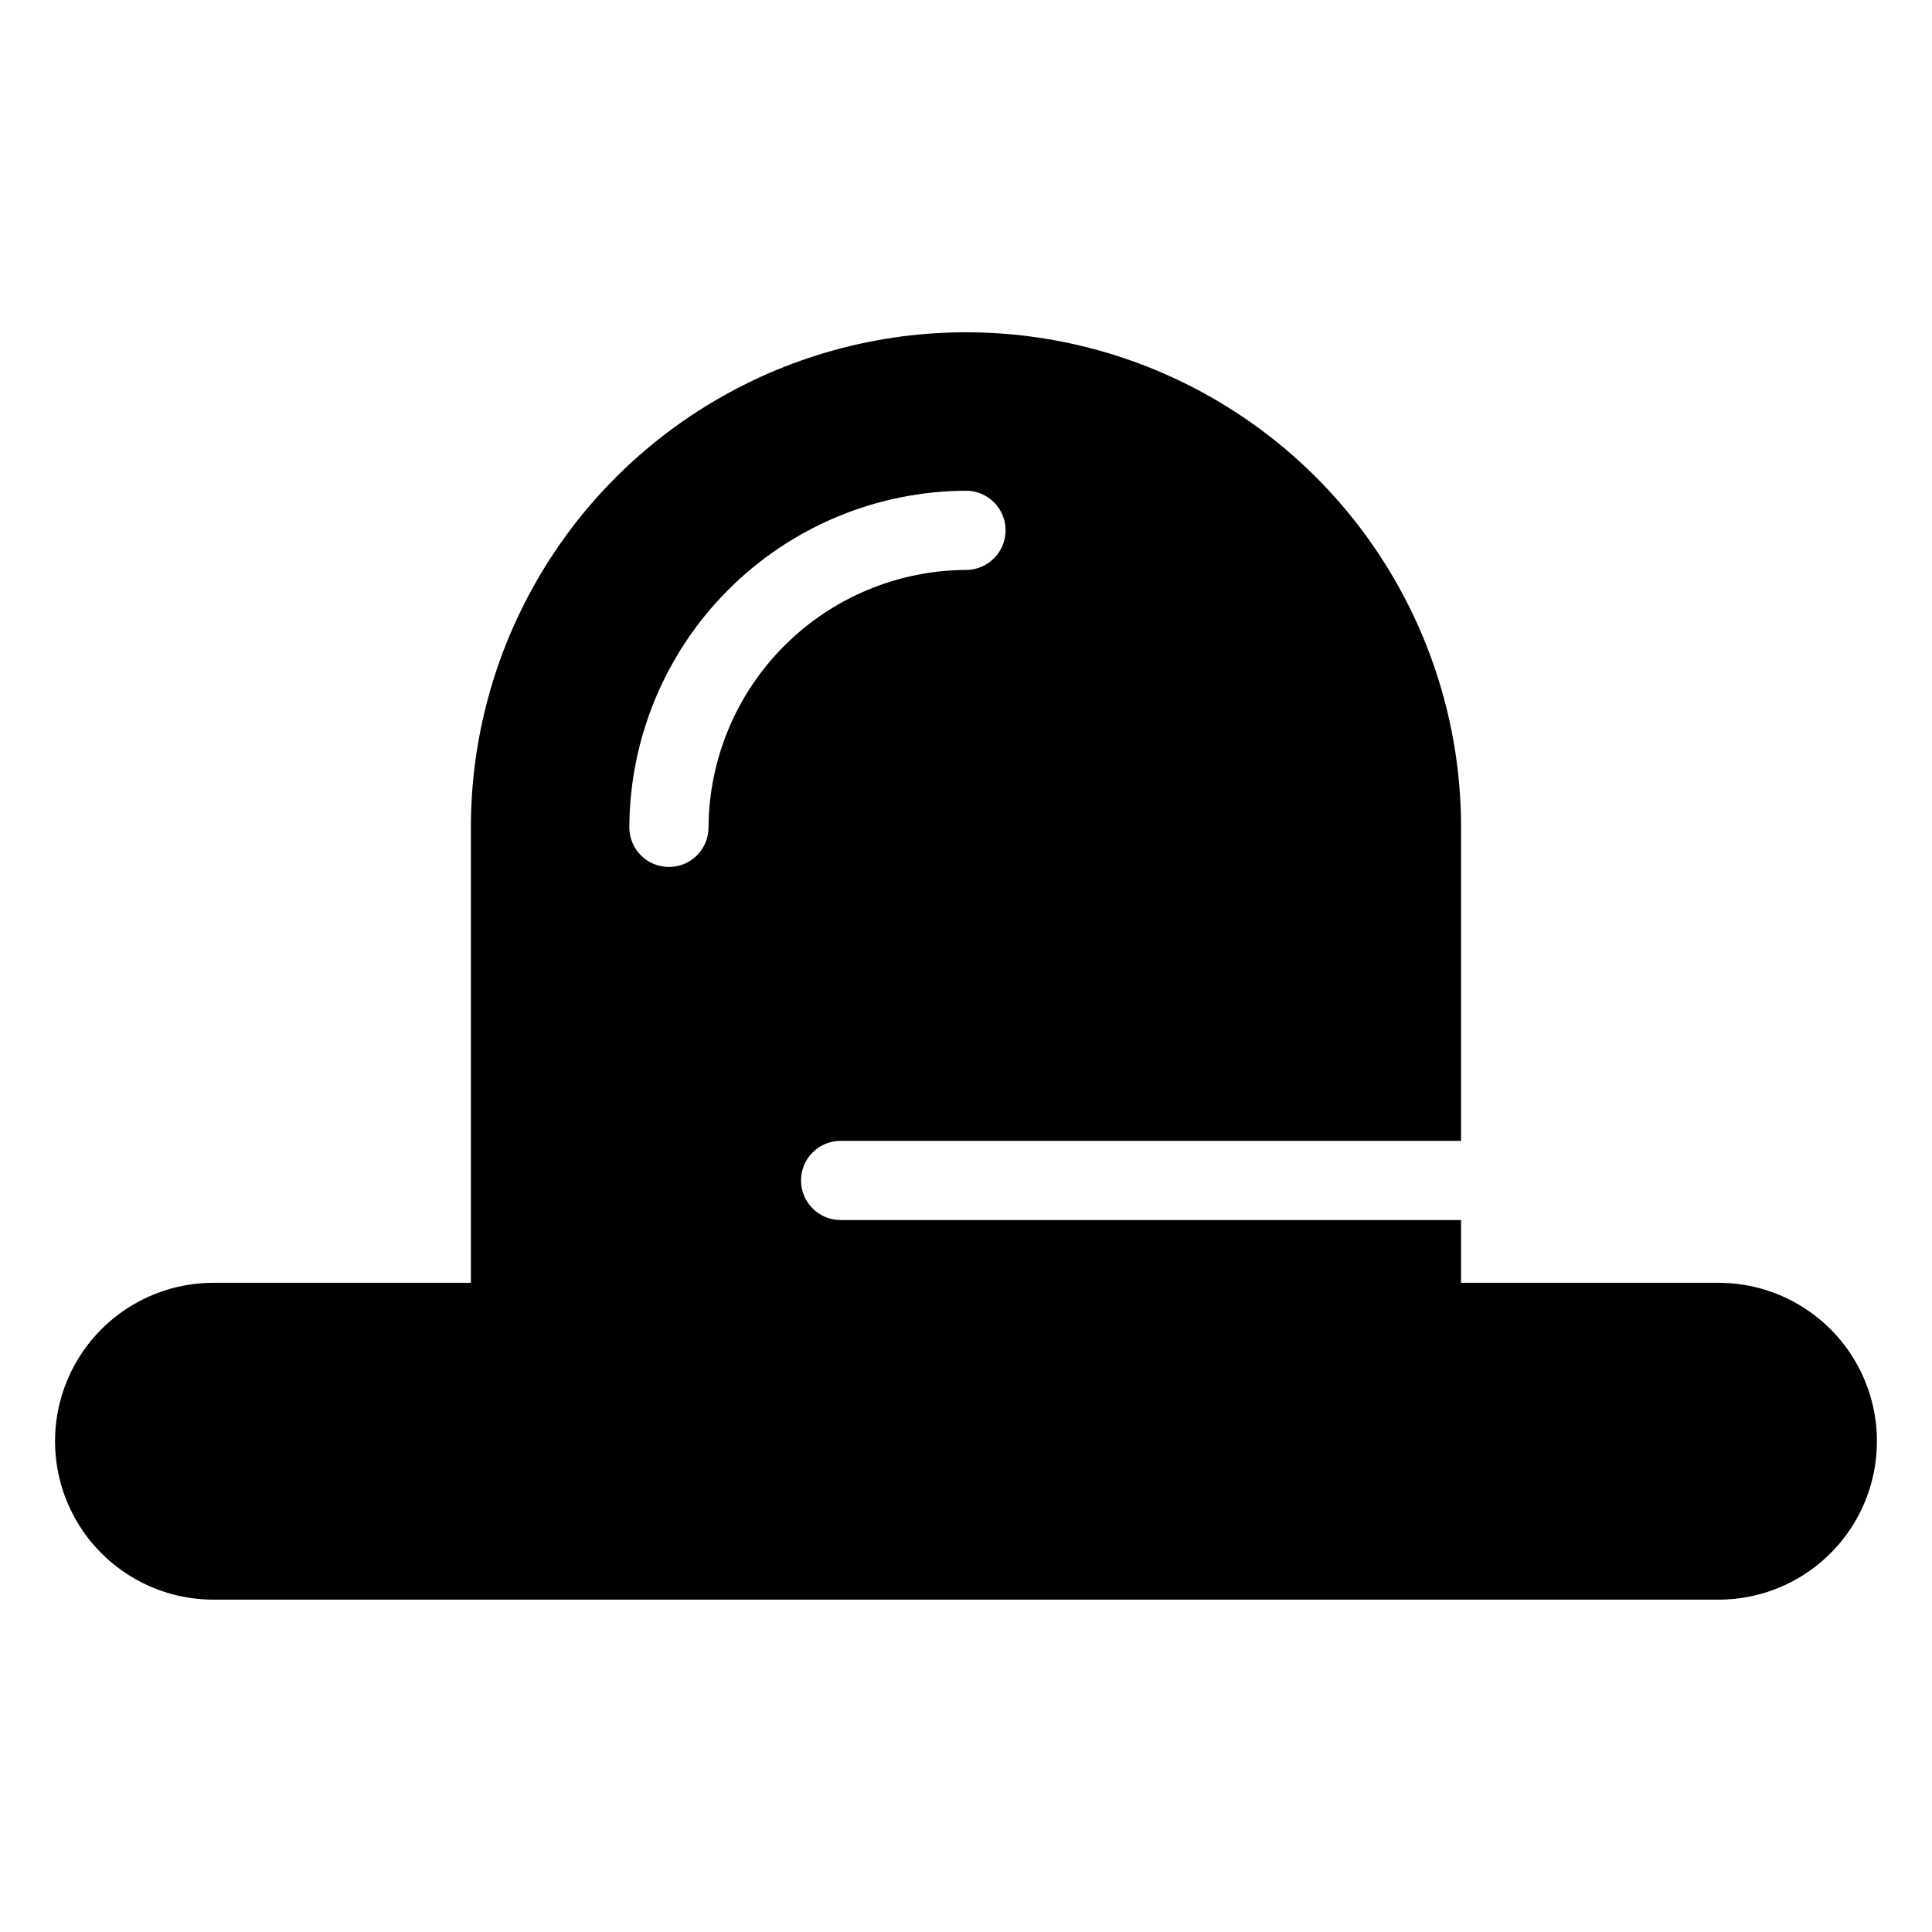 <?xml version="1.0" encoding="UTF-8"?>
<!-- Uploaded to: ICON Repo, www.iconrepo.com, Generator: ICON Repo Mixer Tools -->
<svg fill="#000000" width="800px" height="800px" version="1.1" viewBox="144 144 512 512" xmlns="http://www.w3.org/2000/svg">
 <path d="m599.42 483.96h-68.223v-16.633h-164.42c-5.797 0-10.496-4.699-10.496-10.496 0-5.797 4.699-10.496 10.496-10.496h164.42v-83.078c0-46.871-25.008-90.184-65.602-113.62s-90.605-23.438-131.2 0-65.602 66.75-65.602 113.62v120.7h-68.223c-15 0-28.859 8.004-36.359 20.992-7.5 12.992-7.5 28.996 0 41.984 7.5 12.992 21.359 20.992 36.359 20.992h398.85c15 0 28.859-8 36.359-20.992 7.5-12.988 7.5-28.992 0-41.984-7.5-12.988-21.359-20.992-36.359-20.992zm-267.65-120.7c0 5.797-4.699 10.496-10.496 10.496s-10.496-4.699-10.496-10.496c0.098-23.633 9.527-46.266 26.238-62.977 16.711-16.711 39.348-26.141 62.98-26.238 5.797 0 10.496 4.699 10.496 10.496s-4.699 10.496-10.496 10.496c-18.066 0.094-35.363 7.316-48.137 20.09-12.773 12.773-19.992 30.07-20.09 48.133z"/>
</svg>